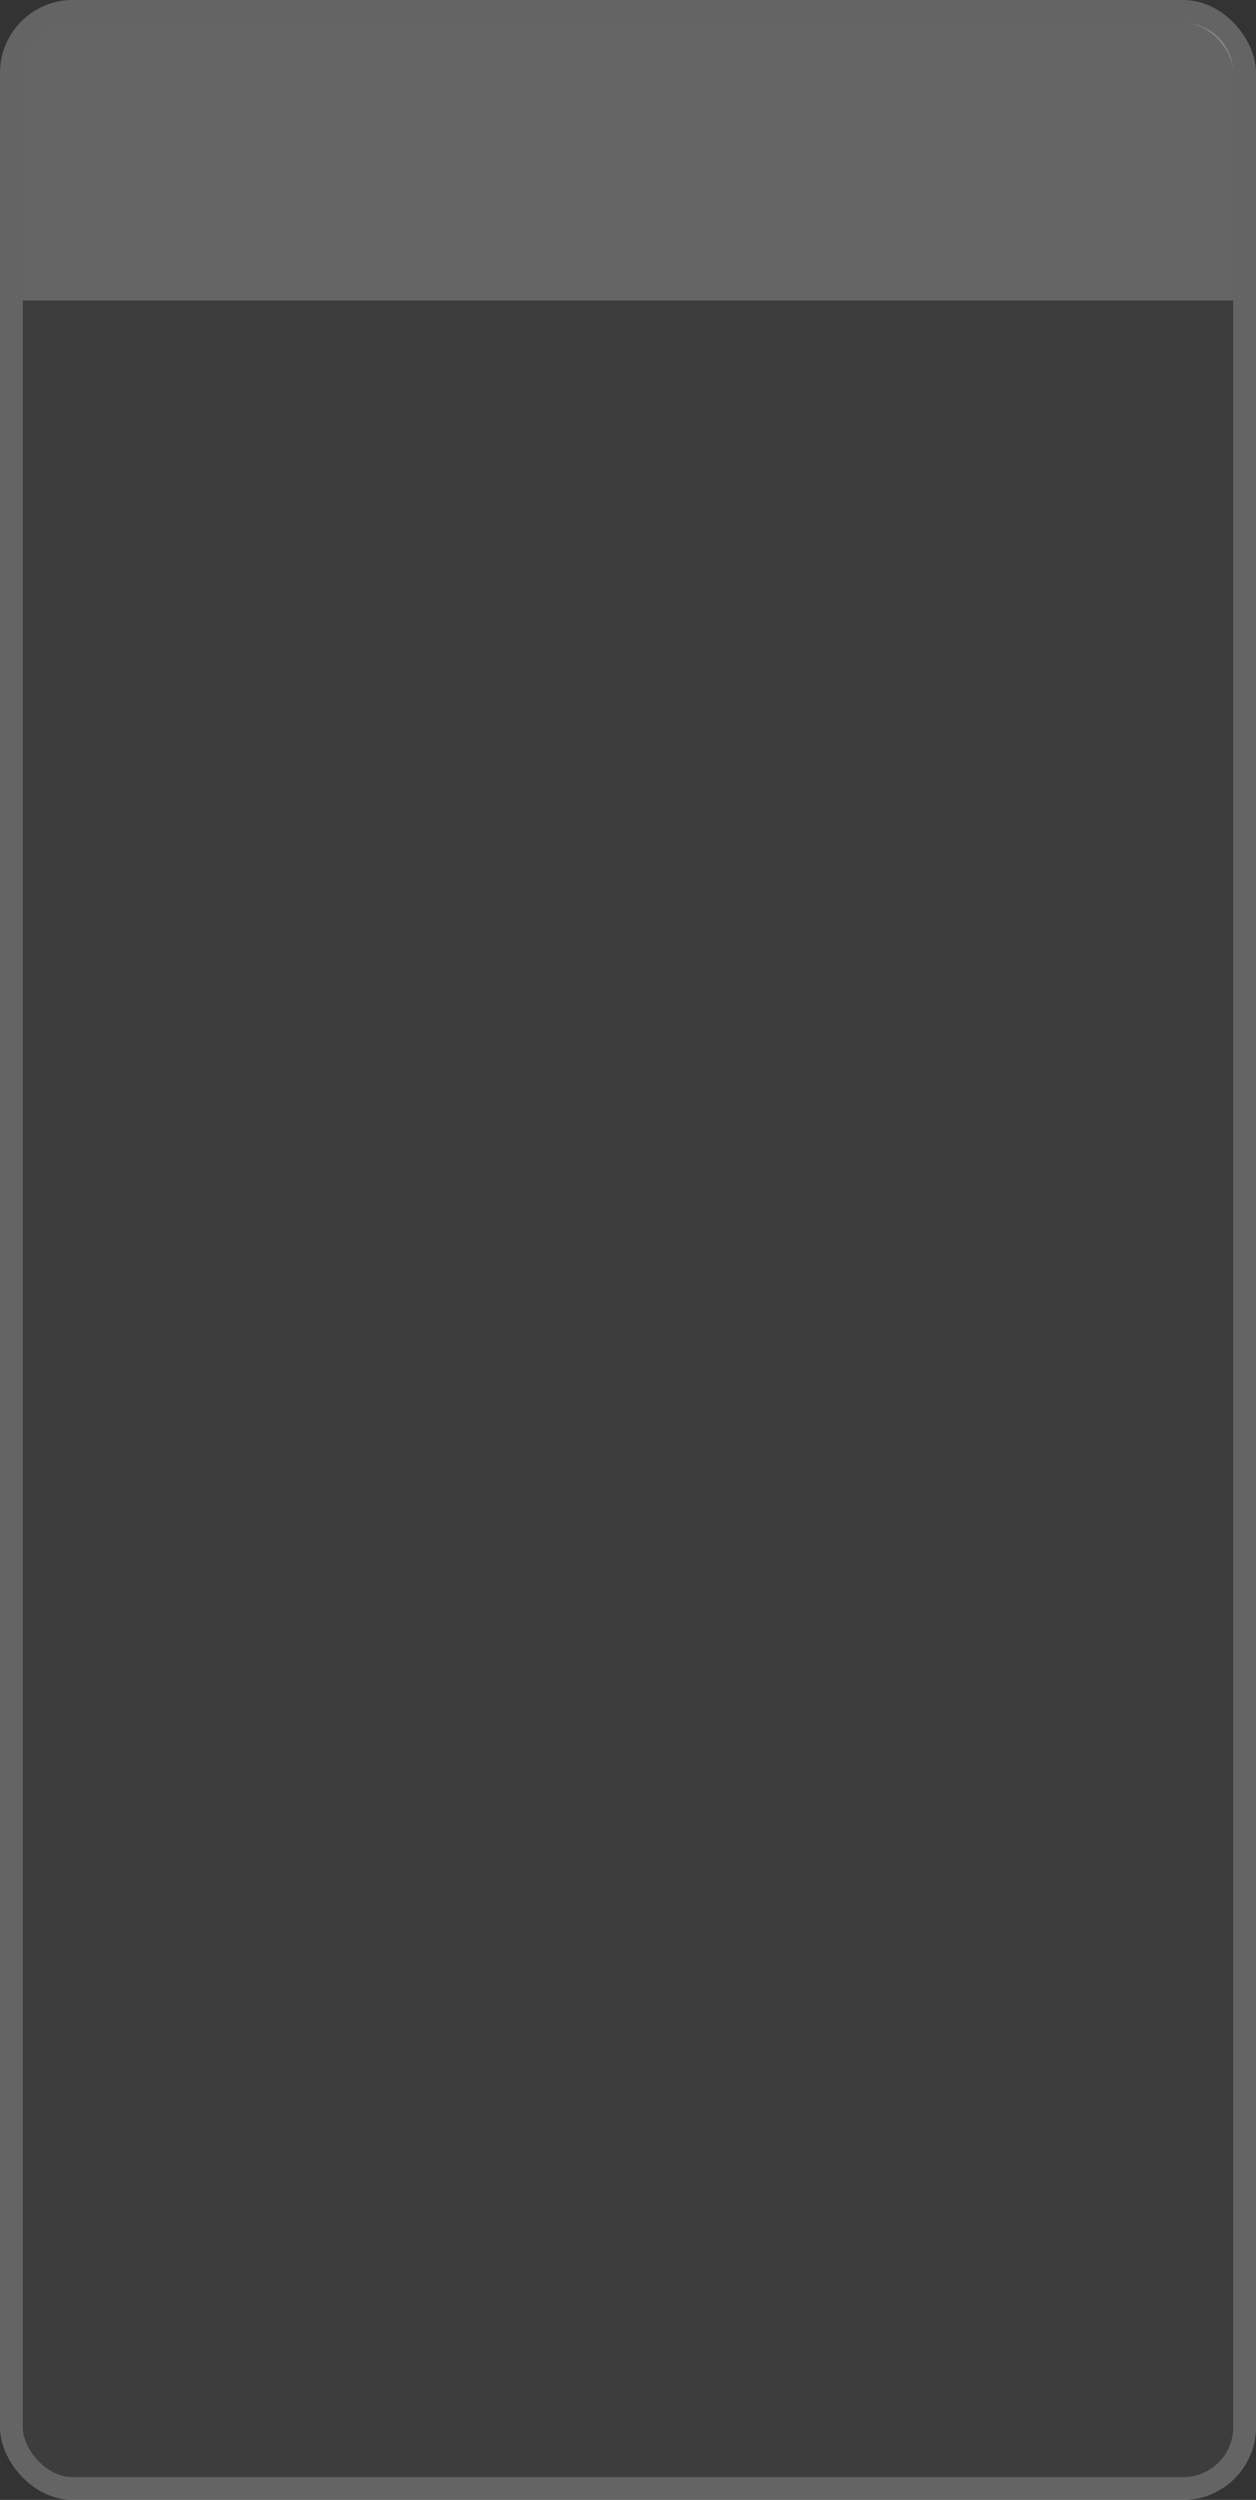 <?xml version="1.0" encoding="UTF-8"?> <svg xmlns="http://www.w3.org/2000/svg" width="276" height="549" viewBox="0 0 276 549" fill="none"><rect x="0" y="0" width="276" height="549" fill="#333333" stroke="none"/> <rect width="276" height="549" rx="16" fill="white" fill-opacity="0.05"></rect> <path d="M5 16C5 9.925 9.925 5 16 5H260C266.075 5 271 9.925 271 16V66H5V16Z" fill="white" fill-opacity="0.21"></path> <rect x="2.5" y="2.5" width="271" height="544" rx="13.5" stroke="white" stroke-opacity="0.2" stroke-width="5"></rect> </svg> 